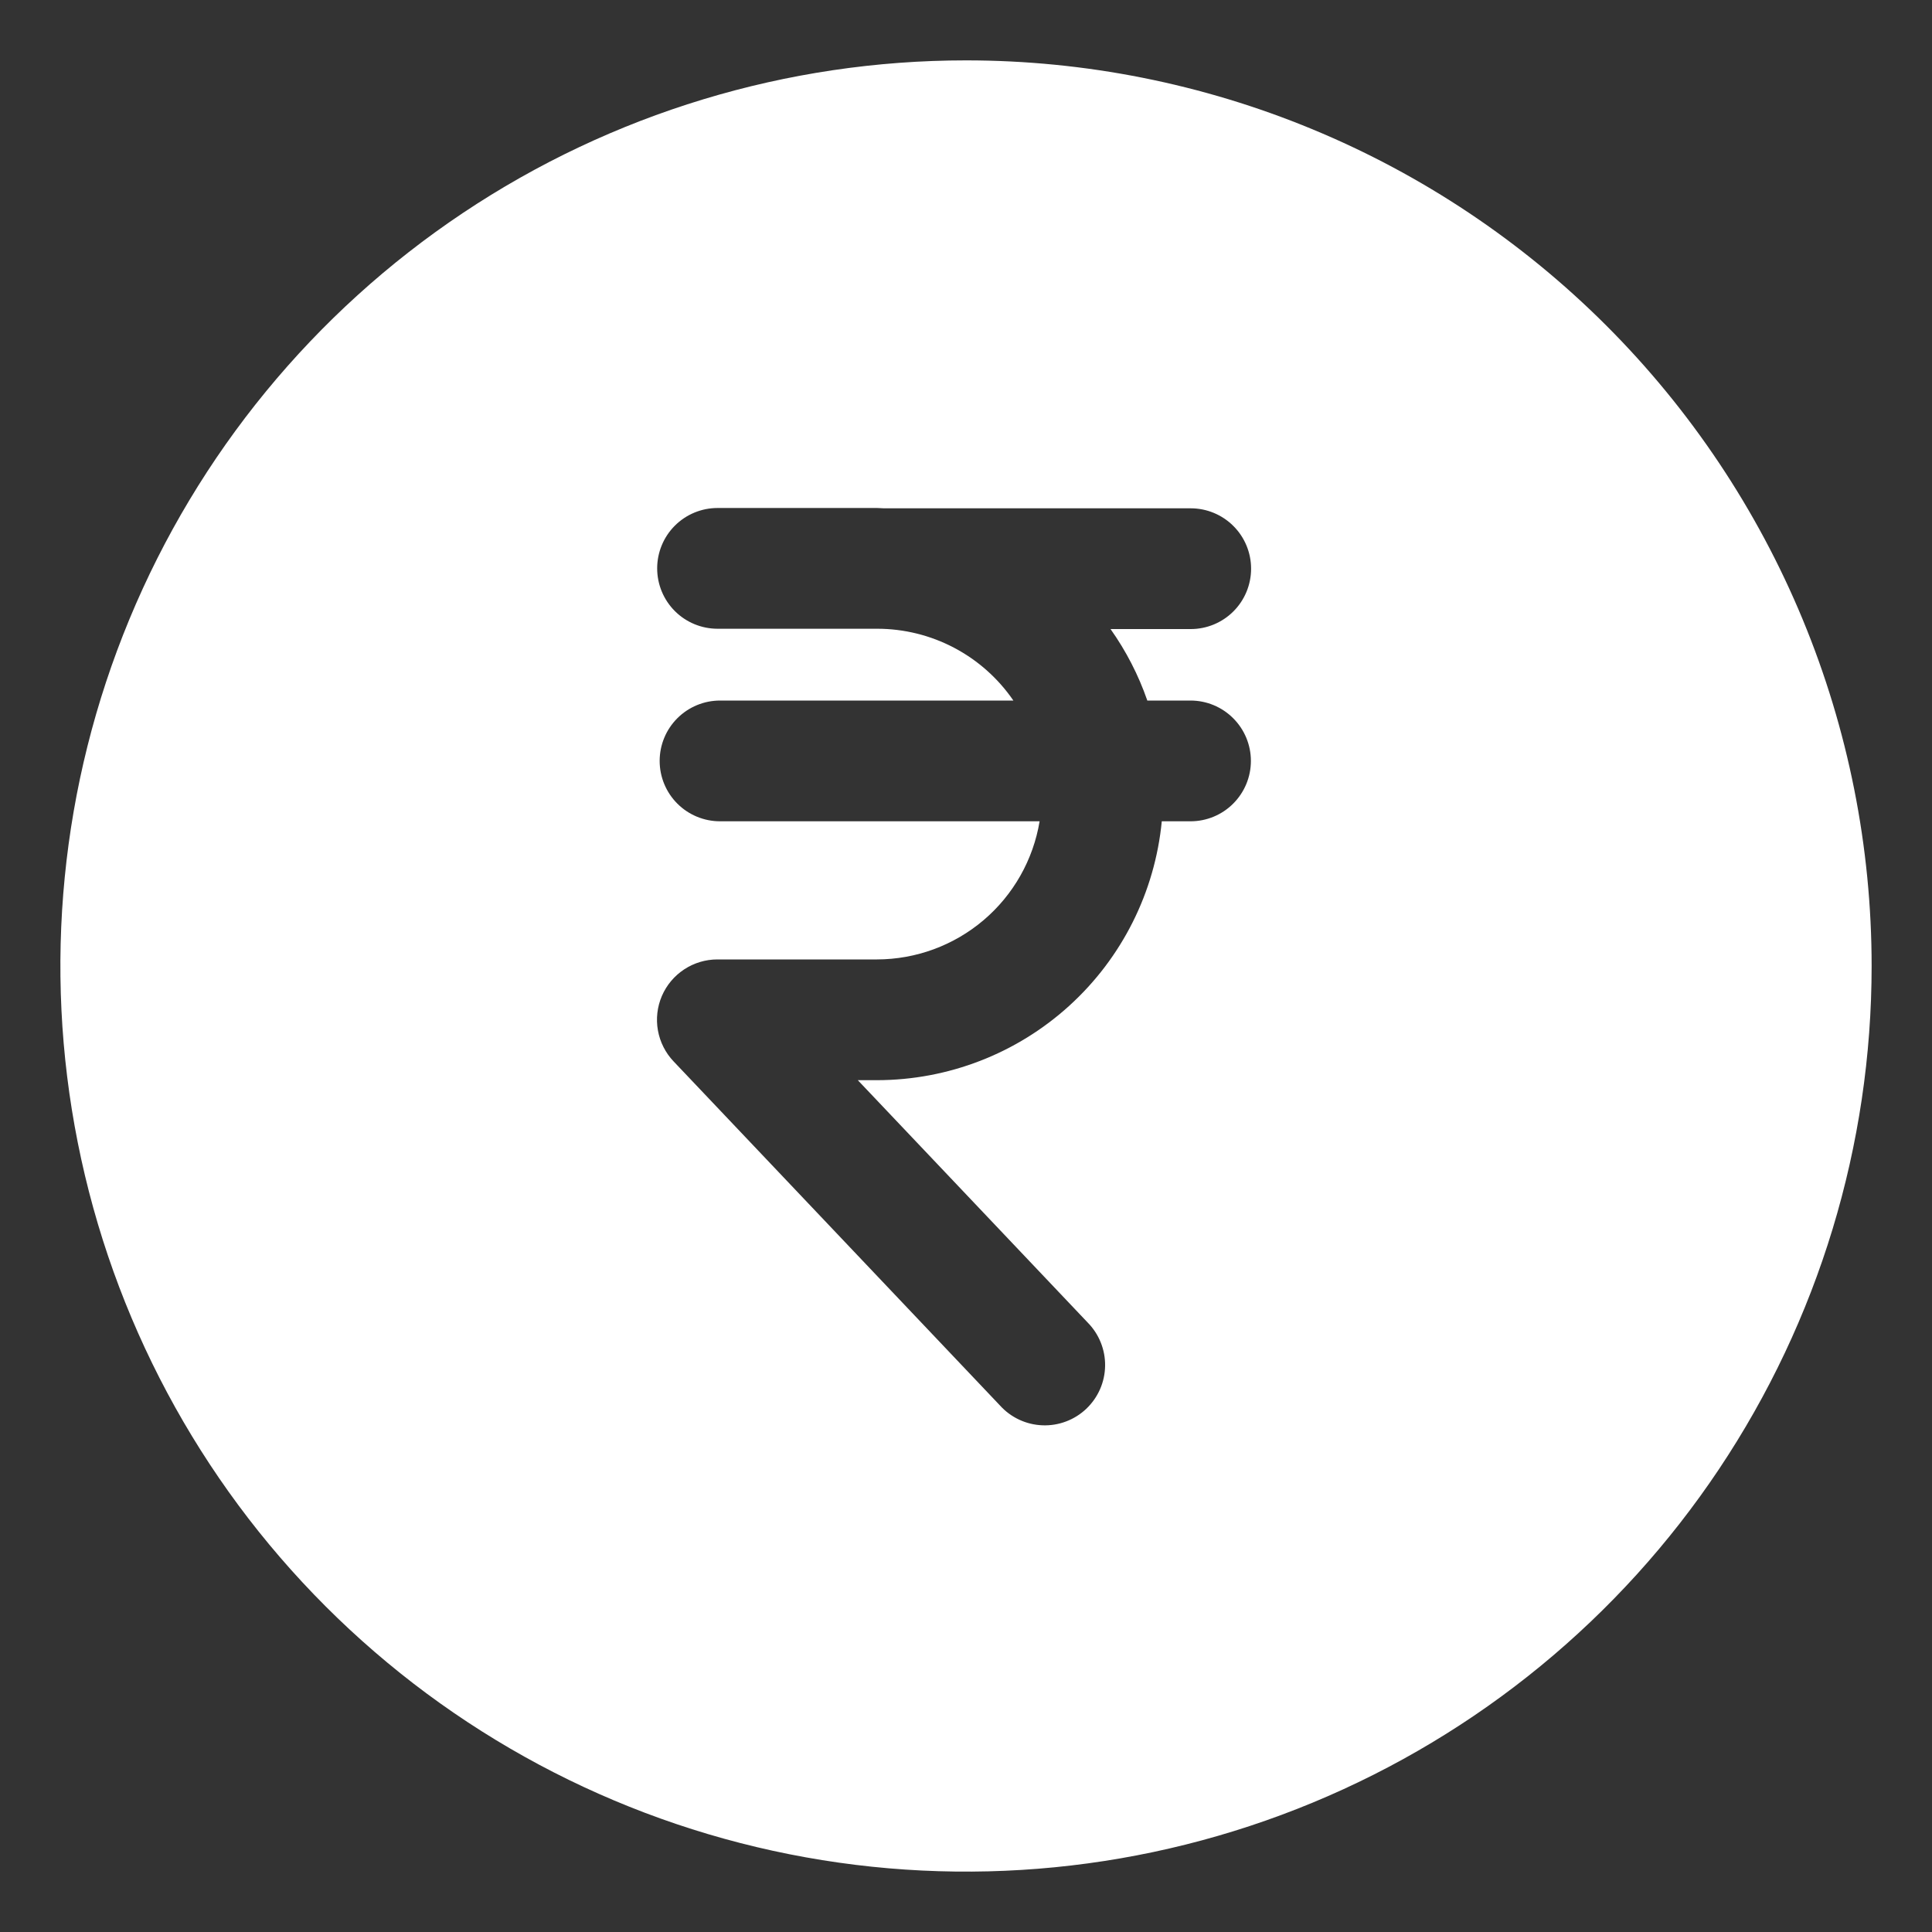 <svg width="80" height="80" viewBox="0 0 80 80" fill="none" xmlns="http://www.w3.org/2000/svg">
<rect x="0" y="0" width="80" height="80" fill="#333333" stroke="none"/>
<path d="M40 2.5C32.583 2.5 25.333 4.699 19.166 8.82C12.999 12.94 8.193 18.797 5.355 25.649C2.516 32.502 1.774 40.042 3.221 47.316C4.668 54.59 8.239 61.272 13.483 66.516C18.728 71.761 25.41 75.332 32.684 76.779C39.958 78.226 47.498 77.484 54.351 74.645C61.203 71.807 67.06 67.001 71.18 60.834C75.301 54.667 77.5 47.417 77.5 40C77.5 35.075 76.53 30.199 74.645 25.649C72.761 21.1 69.999 16.966 66.516 13.483C63.034 10.001 58.9 7.239 54.351 5.355C49.801 3.47 44.925 2.5 40 2.5ZM47.5 29.008H49.297C49.96 29.008 50.596 29.272 51.064 29.741C51.533 30.209 51.797 30.845 51.797 31.508C51.797 32.171 51.533 32.807 51.064 33.276C50.596 33.745 49.96 34.008 49.297 34.008H48.107C47.823 36.94 46.459 39.662 44.279 41.644C42.1 43.625 39.261 44.725 36.315 44.728H35.52L45.033 54.758C45.268 54.995 45.454 55.276 45.578 55.585C45.703 55.894 45.765 56.224 45.76 56.557C45.755 56.891 45.684 57.22 45.55 57.525C45.416 57.83 45.222 58.105 44.981 58.335C44.739 58.564 44.454 58.743 44.142 58.86C43.83 58.978 43.498 59.032 43.165 59.019C42.832 59.006 42.505 58.927 42.203 58.786C41.901 58.645 41.63 58.445 41.407 58.198L27.89 43.948C27.554 43.594 27.329 43.148 27.243 42.667C27.157 42.186 27.214 41.69 27.407 41.241C27.6 40.792 27.921 40.41 28.329 40.141C28.737 39.872 29.215 39.728 29.703 39.728H36.315C37.932 39.725 39.496 39.148 40.729 38.101C41.961 37.054 42.783 35.604 43.048 34.008H29.815C29.152 34.008 28.516 33.745 28.047 33.276C27.578 32.807 27.315 32.171 27.315 31.508C27.315 30.845 27.578 30.209 28.047 29.741C28.516 29.272 29.152 29.008 29.815 29.008H41.962C41.334 28.092 40.493 27.342 39.51 26.824C38.528 26.306 37.434 26.035 36.323 26.035H29.712C29.049 26.035 28.413 25.772 27.944 25.303C27.475 24.834 27.212 24.198 27.212 23.535C27.212 22.872 27.475 22.236 27.944 21.767C28.413 21.298 29.049 21.035 29.712 21.035H36.323C36.417 21.035 36.505 21.047 36.597 21.048H49.305C49.968 21.048 50.604 21.312 51.073 21.781C51.542 22.249 51.805 22.885 51.805 23.548C51.805 24.211 51.542 24.847 51.073 25.316C50.604 25.785 49.968 26.048 49.305 26.048H45.985C46.63 26.958 47.143 27.955 47.508 29.008H47.5Z" fill="white"/>
</svg>
